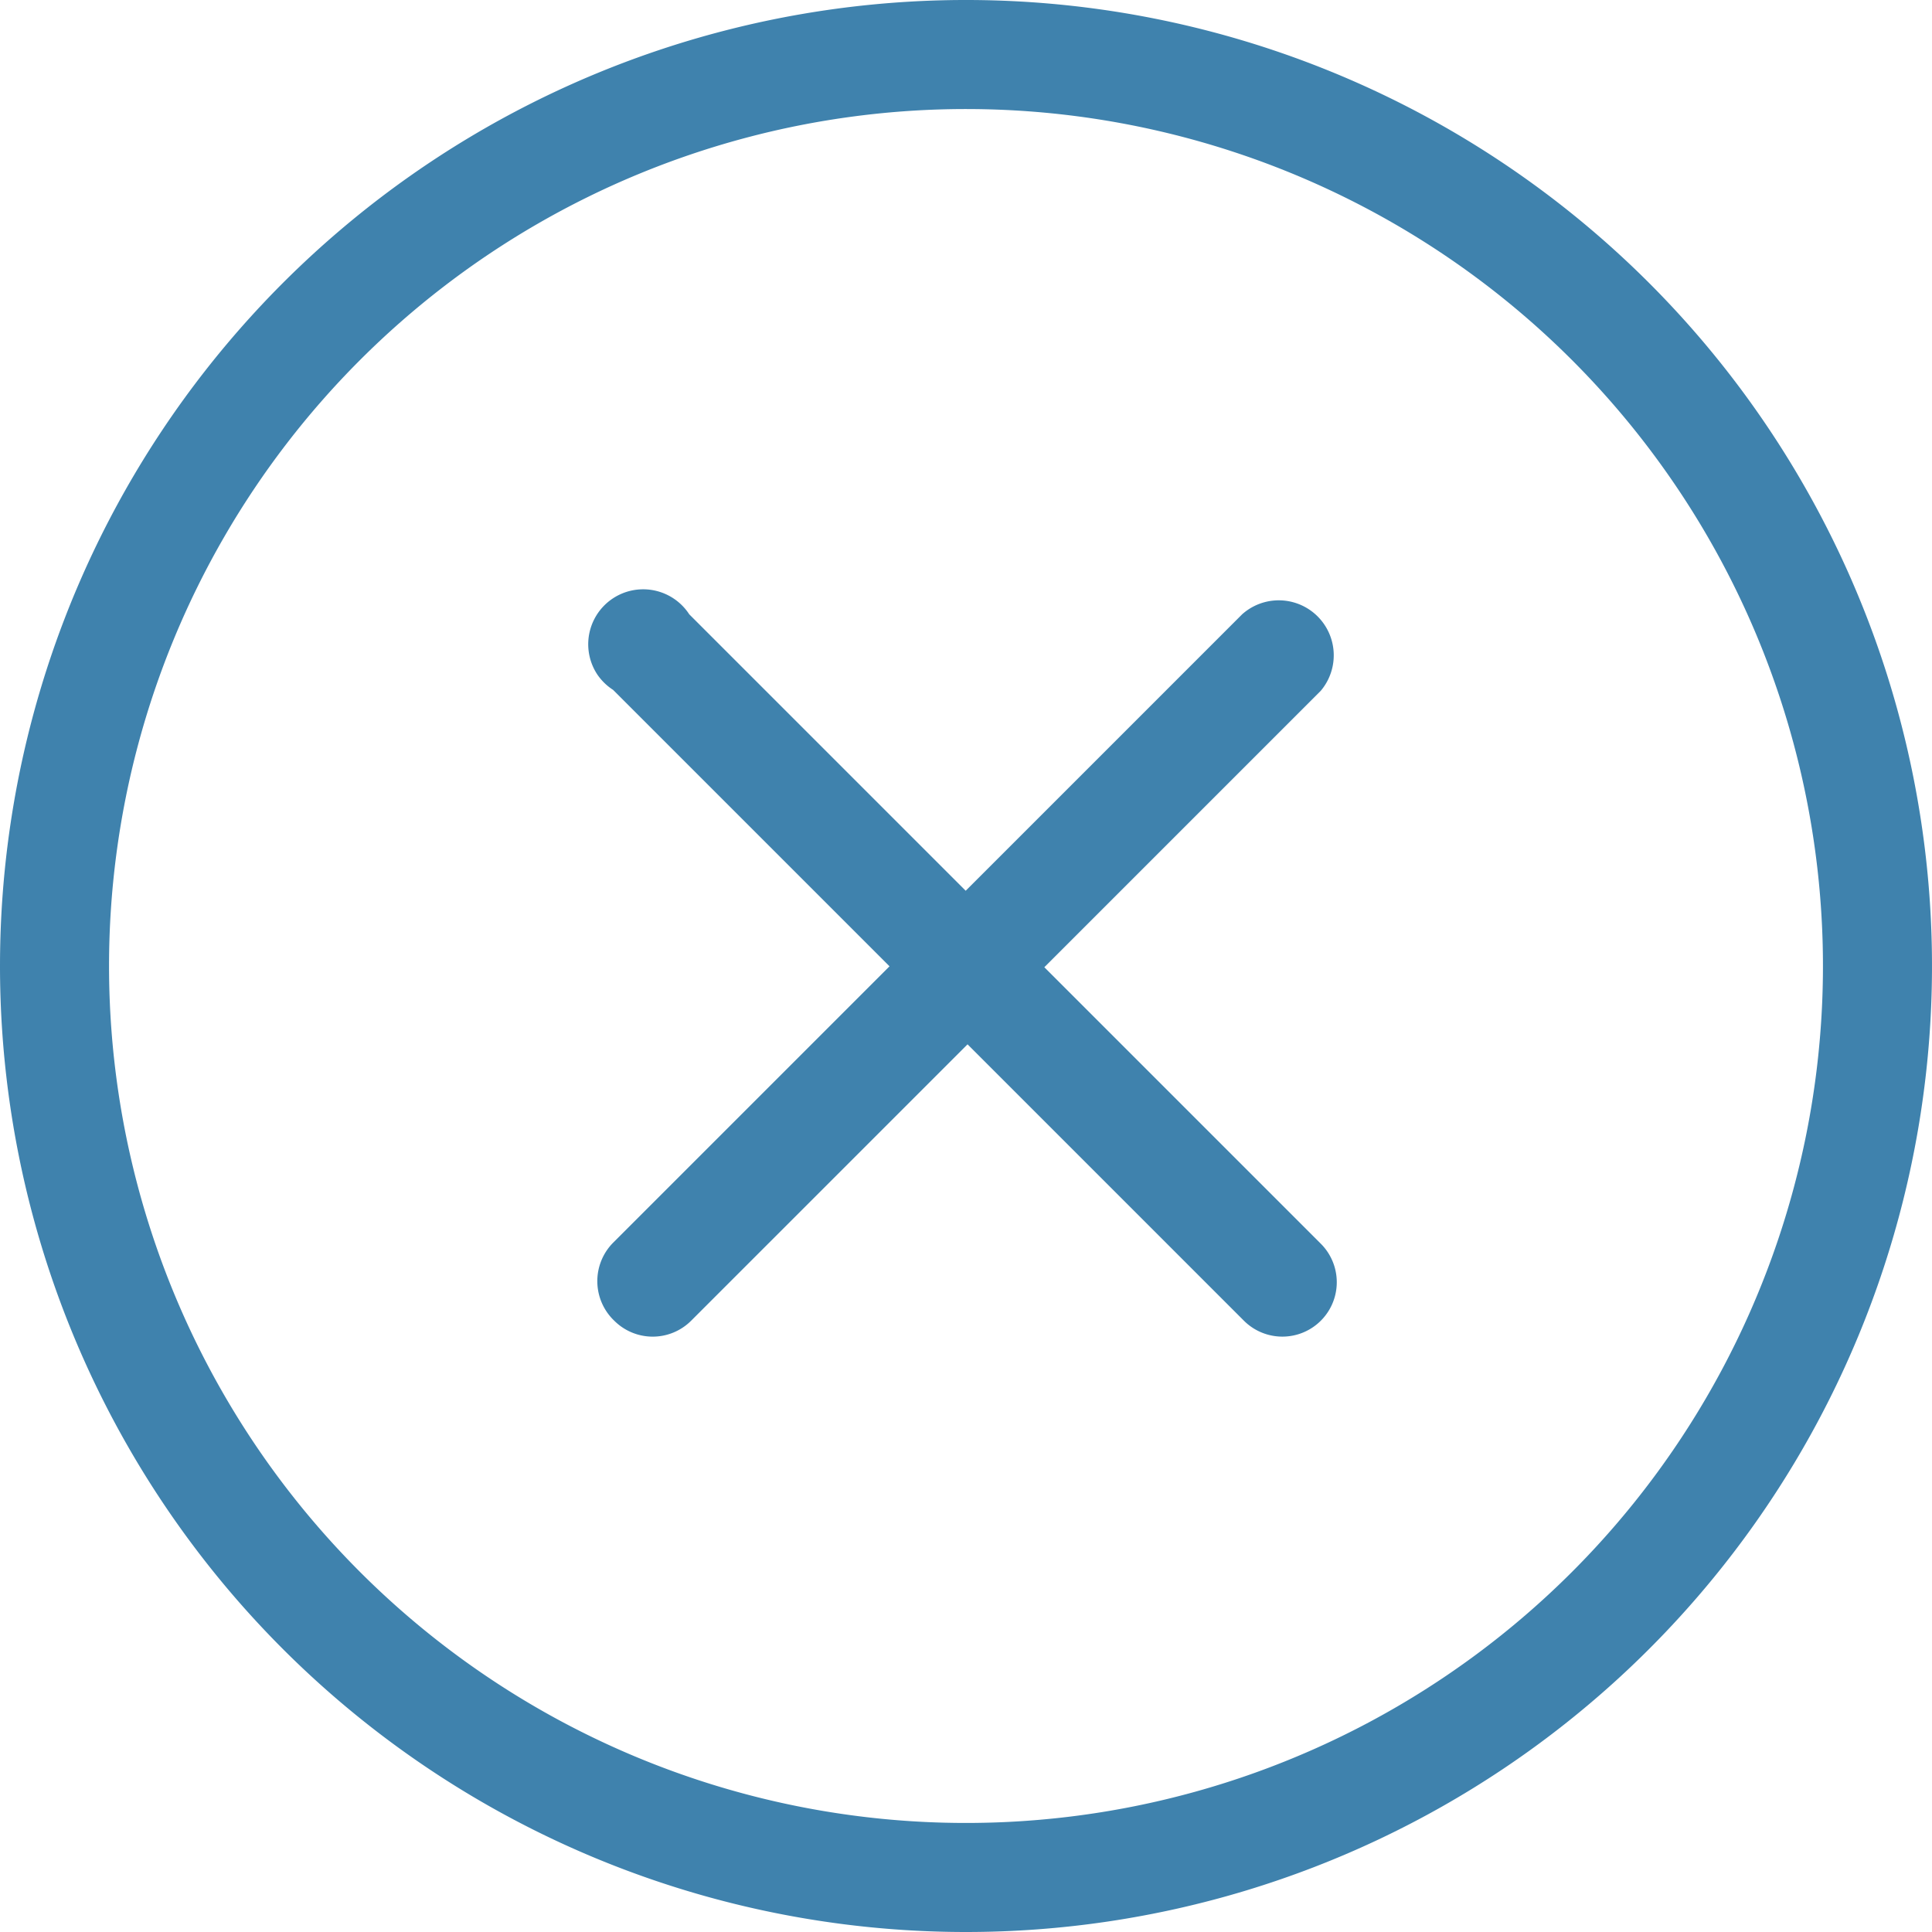 <svg xmlns="http://www.w3.org/2000/svg" viewBox="0 0 62.9 62.9"><defs><style>.cls-1{fill:#3f82ad;}</style></defs><g id="Livello_2" data-name="Livello 2"><g id="Livello_1-2" data-name="Livello 1"><g id="Livello_2-2" data-name="Livello 2"><g id="Livello_1-2-2" data-name="Livello 1-2"><g id="Livello_2-2-2" data-name="Livello 2-2"><g id="Livello_1-2-2-2" data-name="Livello 1-2-2"><path class="cls-1" d="M20,43a1.77,1.77,0,0,0,2.5,0l9-9,9,9A1.77,1.77,0,1,0,43,40.49l-9-9,9-9A1.79,1.79,0,0,0,40.44,20h0l-9,9-9-9a1.77,1.77,0,0,0-3,1.95,1.8,1.8,0,0,0,.52.51l9,9-9,9A1.78,1.78,0,0,0,20,43Z"/><path class="cls-1" d="M31.45,62.9A31.45,31.45,0,1,0,0,31.45,31.45,31.45,0,0,0,31.45,62.9Zm0-59.35a27.9,27.9,0,1,1-27.9,27.9,27.9,27.9,0,0,1,27.9-27.9Z"/></g></g></g></g></g></g></svg>